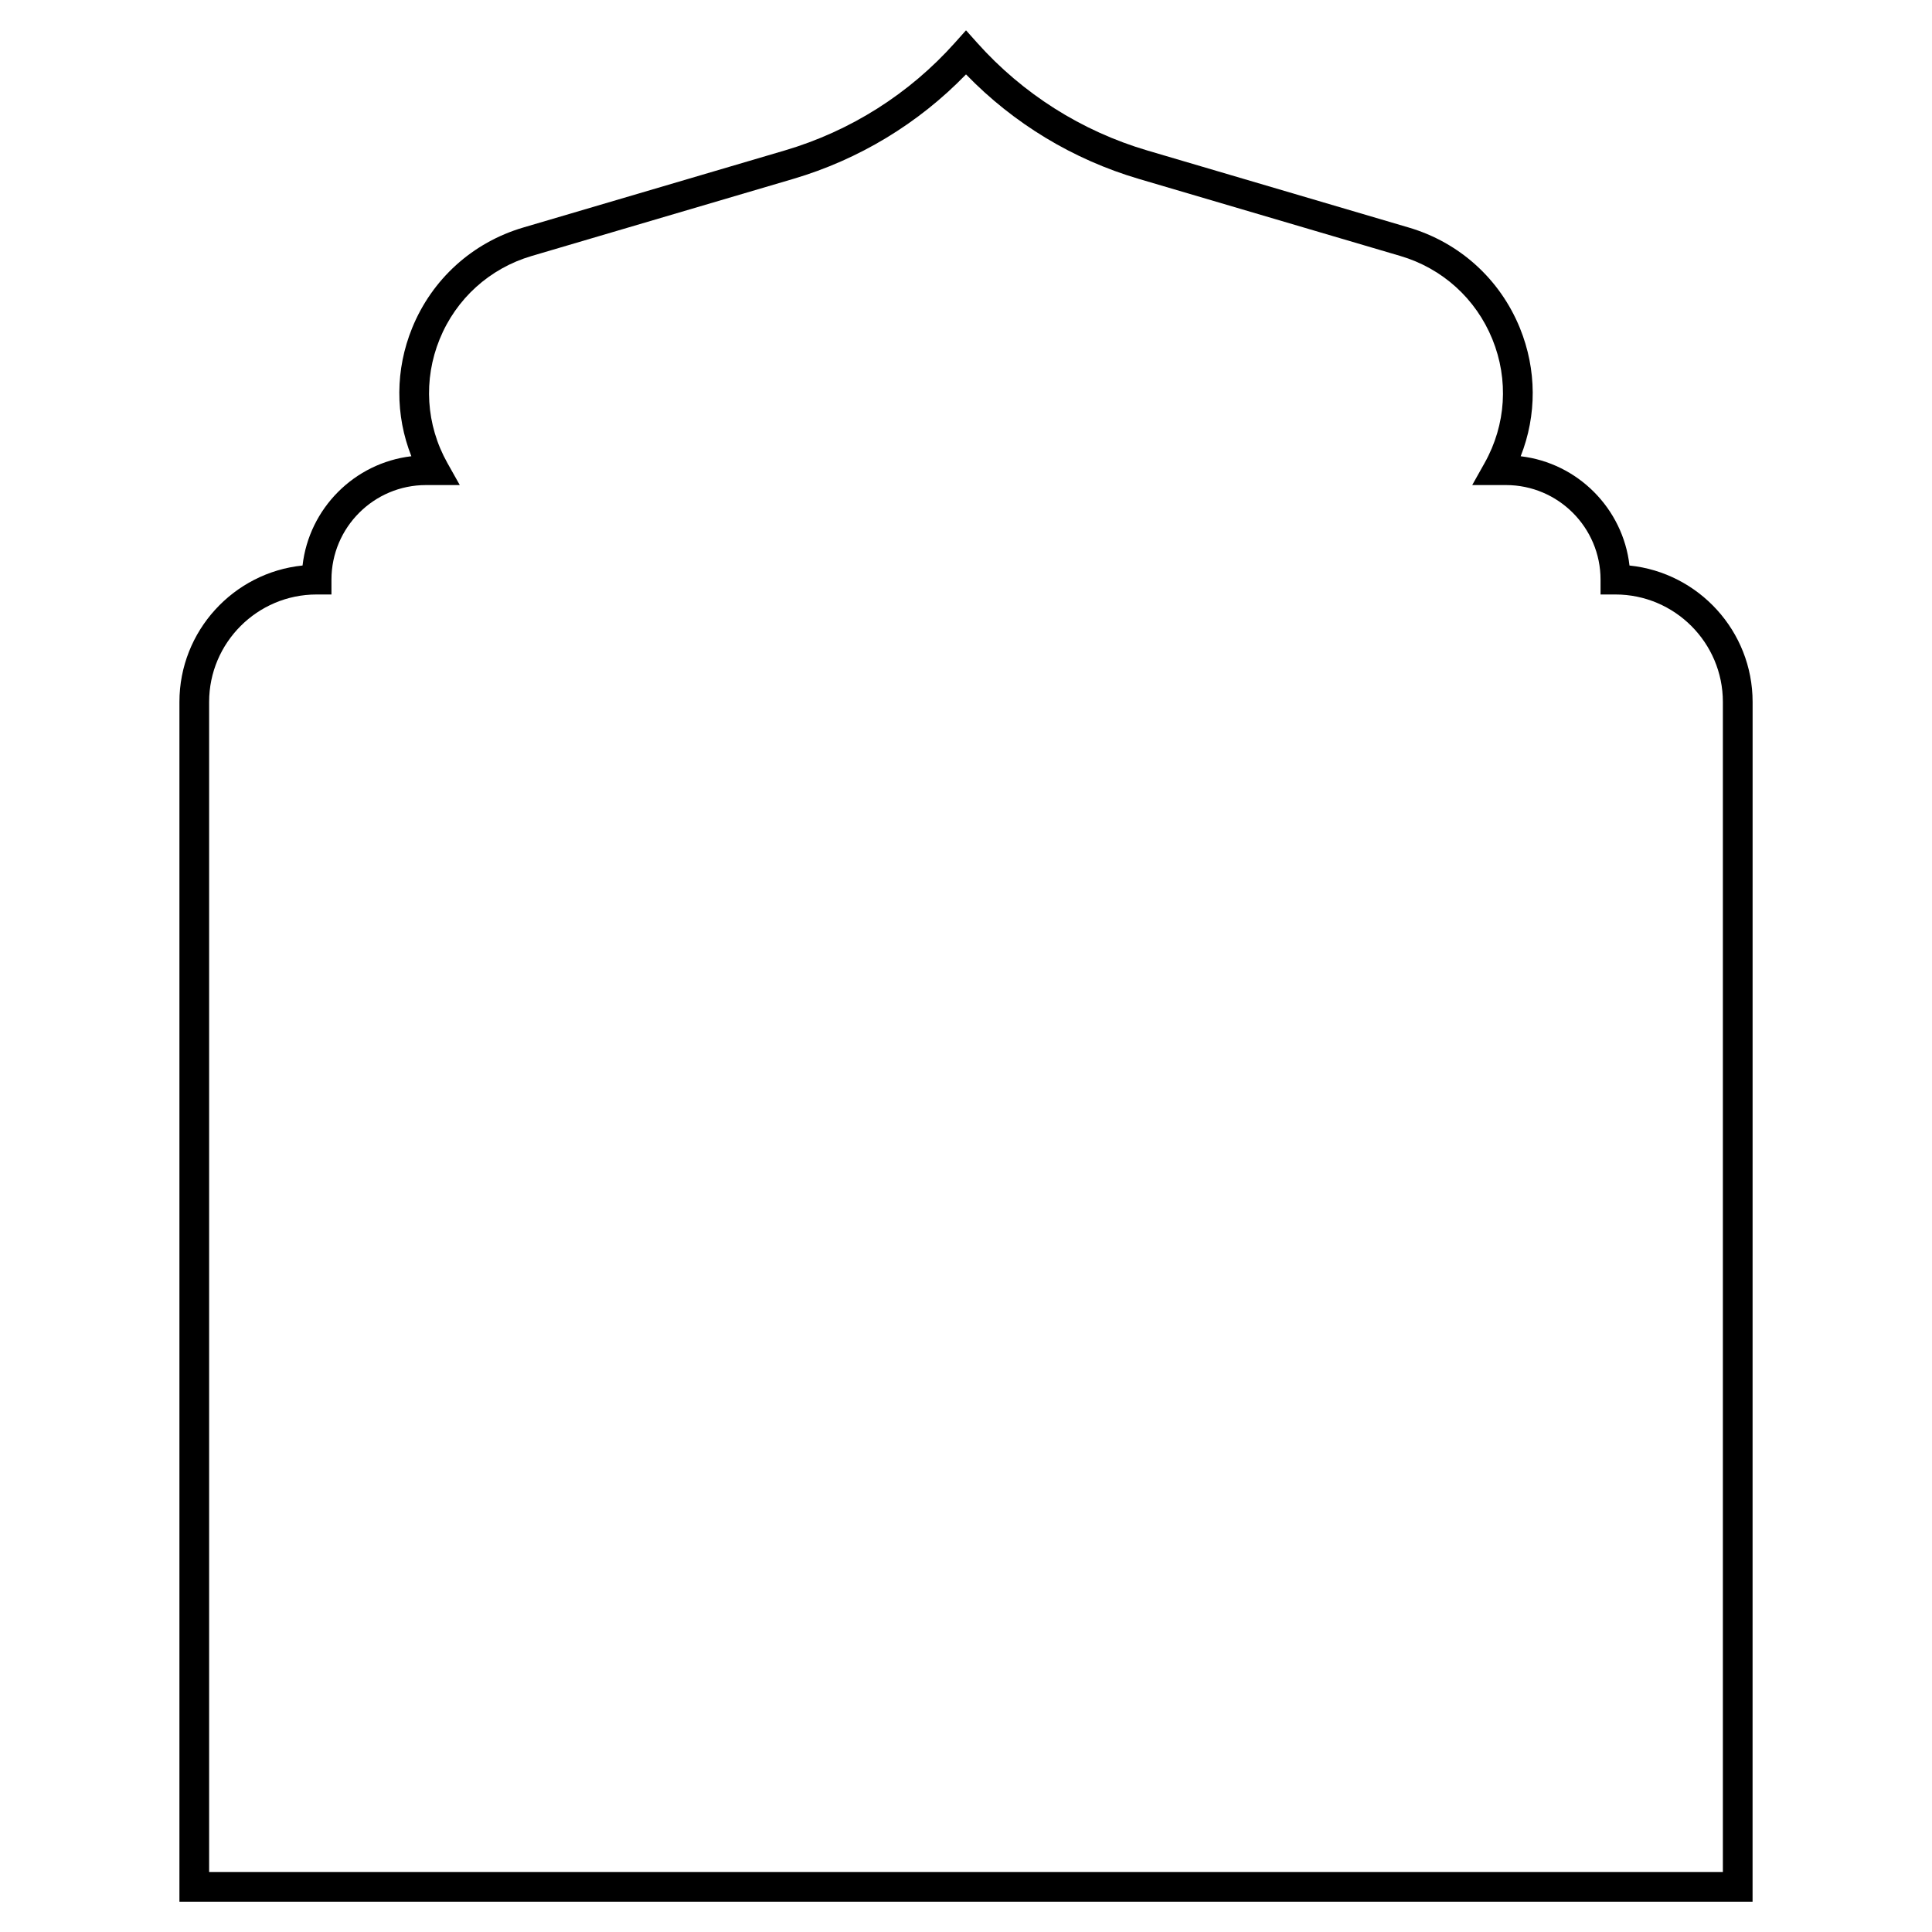 <?xml version="1.0" encoding="UTF-8"?>
<!-- Uploaded to: ICON Repo, www.svgrepo.com, Generator: ICON Repo Mixer Tools -->
<svg fill="#000000" width="800px" height="800px" version="1.1" viewBox="144 144 512 512" xmlns="http://www.w3.org/2000/svg">
 <path d="m608.45 647.97h-416.9v-317.94c0-18.785 14.328-34.293 32.629-36.164 1.719-15.125 13.73-27.176 28.836-28.957-4.301-10.875-4.277-22.961 0.207-33.98 5.277-12.965 16.004-22.672 29.434-26.629l69.301-20.422c17.422-5.133 33.02-15.008 45.113-28.559l2.934-3.285 2.938 3.289c12.094 13.547 27.691 23.422 45.113 28.559l69.301 20.422c13.426 3.957 24.156 13.664 29.434 26.629 4.484 11.02 4.508 23.105 0.207 33.98 15.105 1.781 27.117 13.832 28.836 28.957 18.301 1.871 32.629 17.375 32.629 36.164zm-409.03-7.875h401.16v-310.07c0-15.703-12.777-28.48-28.48-28.48h-3.938v-3.938c0-13.816-11.242-25.059-25.059-25.059h-8.949l3.289-5.863c5.672-10.109 6.418-22.062 2.047-32.797-4.367-10.734-13.25-18.77-24.367-22.047l-69.301-20.422c-17.445-5.137-33.203-14.68-45.82-27.703-12.617 13.023-28.379 22.566-45.824 27.707l-69.301 20.422c-11.117 3.277-20 11.312-24.367 22.047-4.367 10.734-3.621 22.688 2.047 32.797l3.289 5.859h-8.949c-13.82 0-25.059 11.242-25.059 25.059v3.938h-3.938c-15.703 0-28.48 12.777-28.48 28.48zm376.62-342.48h0.008z"/>
</svg>